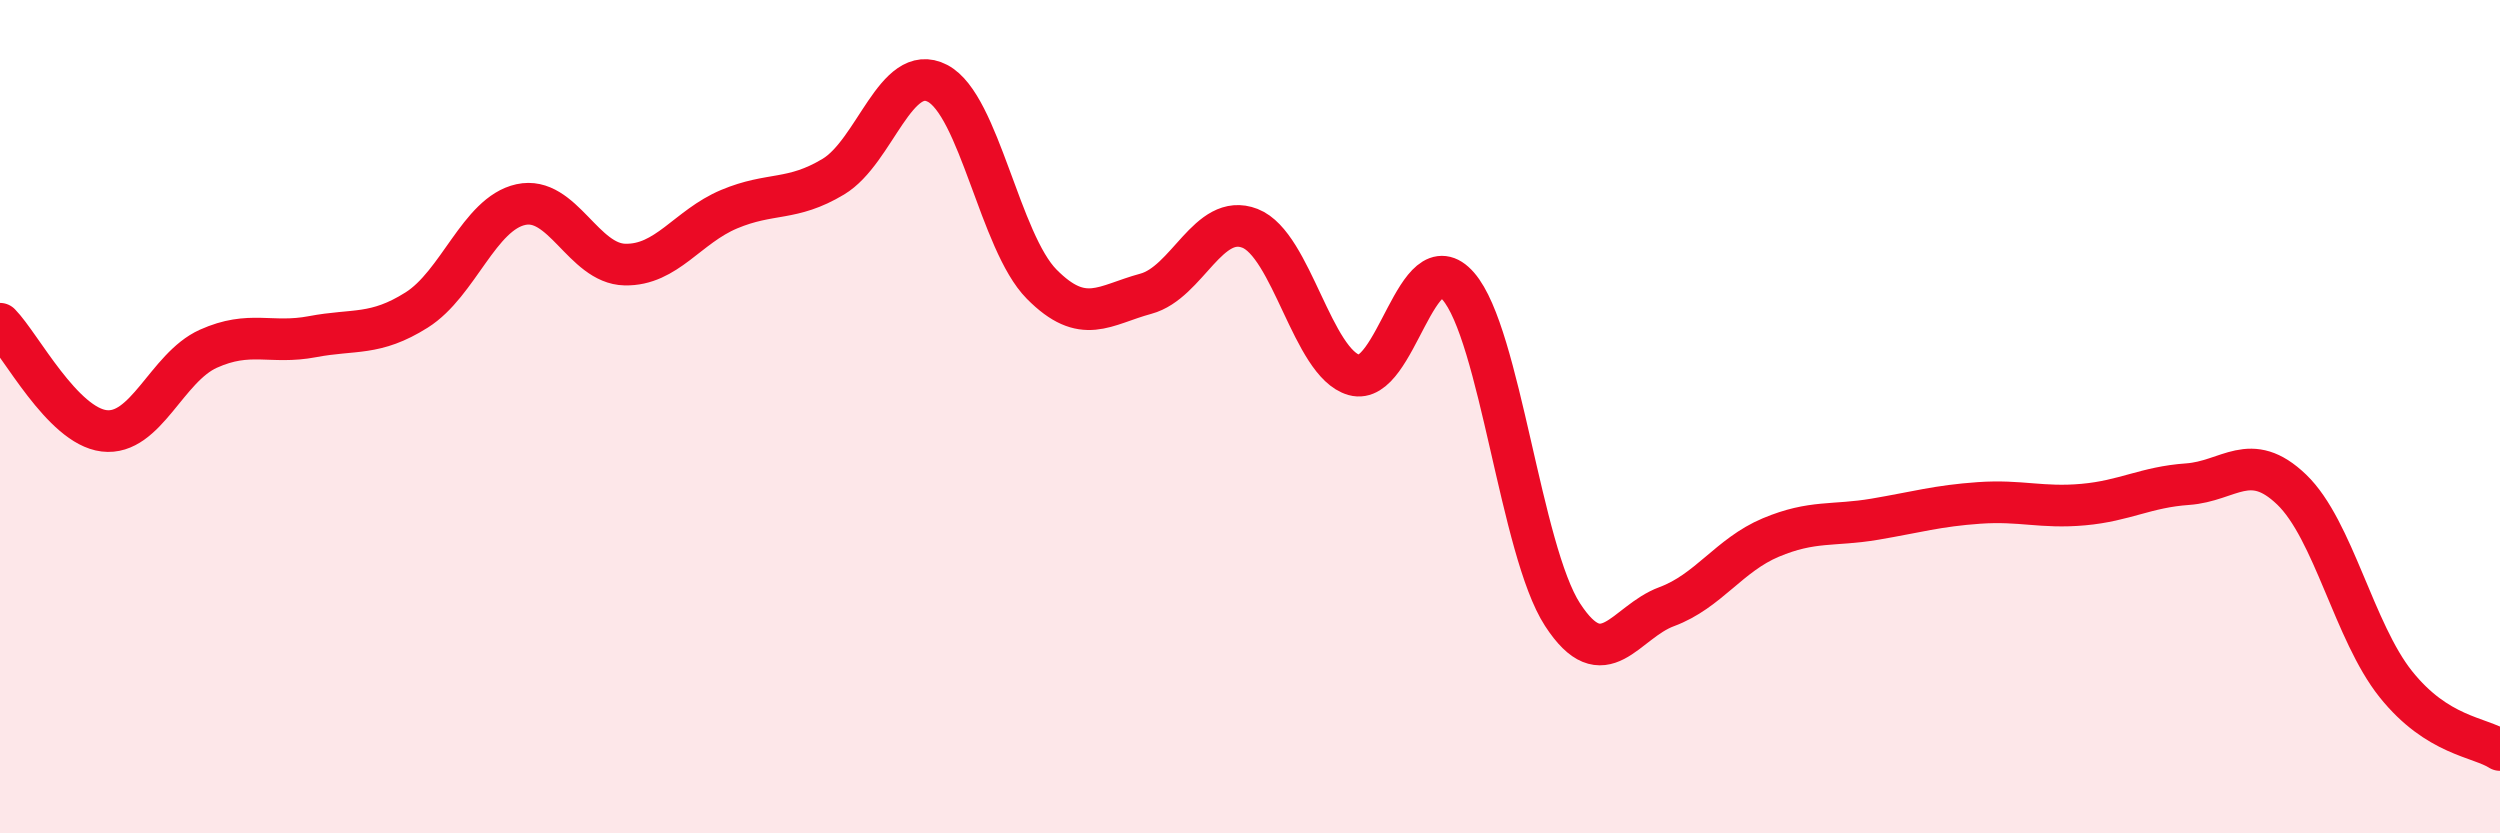 
    <svg width="60" height="20" viewBox="0 0 60 20" xmlns="http://www.w3.org/2000/svg">
      <path
        d="M 0,7.77 C 0.5,8.28 1.5,10.22 2.5,10.34 C 3.5,10.46 4,8.82 5,8.37 C 6,7.92 6.5,8.27 7.5,8.08 C 8.5,7.89 9,8.07 10,7.44 C 11,6.81 11.5,5.13 12.5,4.91 C 13.5,4.69 14,6.33 15,6.35 C 16,6.37 16.5,5.44 17.5,5.02 C 18.5,4.6 19,4.84 20,4.24 C 21,3.64 21.5,1.48 22.5,2 C 23.5,2.52 24,5.81 25,6.82 C 26,7.83 26.5,7.32 27.5,7.05 C 28.5,6.78 29,5.09 30,5.48 C 31,5.87 31.5,8.72 32.5,9 C 33.5,9.28 34,5.72 35,6.87 C 36,8.02 36.5,13.21 37.5,14.75 C 38.5,16.29 39,14.93 40,14.56 C 41,14.19 41.5,13.32 42.5,12.9 C 43.5,12.48 44,12.63 45,12.46 C 46,12.29 46.5,12.14 47.5,12.07 C 48.5,12 49,12.2 50,12.11 C 51,12.02 51.5,11.69 52.5,11.62 C 53.5,11.55 54,10.79 55,11.75 C 56,12.71 56.5,15.17 57.5,16.42 C 58.5,17.67 59.5,17.68 60,18L60 20L0 20Z"
        fill="#EB0A25"
        opacity="0.1"
        stroke-linecap="round"
        stroke-linejoin="round"
      />
      <path
        d="M 0,7.77 C 0.5,8.28 1.5,10.22 2.5,10.34 C 3.5,10.46 4,8.82 5,8.37 C 6,7.92 6.5,8.27 7.5,8.08 C 8.5,7.89 9,8.07 10,7.44 C 11,6.81 11.5,5.13 12.5,4.91 C 13.5,4.69 14,6.33 15,6.35 C 16,6.37 16.5,5.44 17.5,5.02 C 18.5,4.6 19,4.84 20,4.24 C 21,3.64 21.5,1.48 22.5,2 C 23.5,2.52 24,5.81 25,6.82 C 26,7.83 26.5,7.32 27.5,7.05 C 28.5,6.78 29,5.09 30,5.48 C 31,5.87 31.5,8.72 32.5,9 C 33.5,9.28 34,5.72 35,6.87 C 36,8.02 36.5,13.21 37.5,14.75 C 38.5,16.29 39,14.93 40,14.56 C 41,14.19 41.5,13.32 42.5,12.9 C 43.5,12.48 44,12.63 45,12.46 C 46,12.29 46.5,12.14 47.5,12.07 C 48.5,12 49,12.2 50,12.11 C 51,12.02 51.5,11.69 52.5,11.62 C 53.5,11.55 54,10.79 55,11.75 C 56,12.71 56.5,15.17 57.5,16.42 C 58.5,17.67 59.5,17.68 60,18"
        stroke="#EB0A25"
        stroke-width="1"
        fill="none"
        stroke-linecap="round"
        stroke-linejoin="round"
      />
    </svg>
  